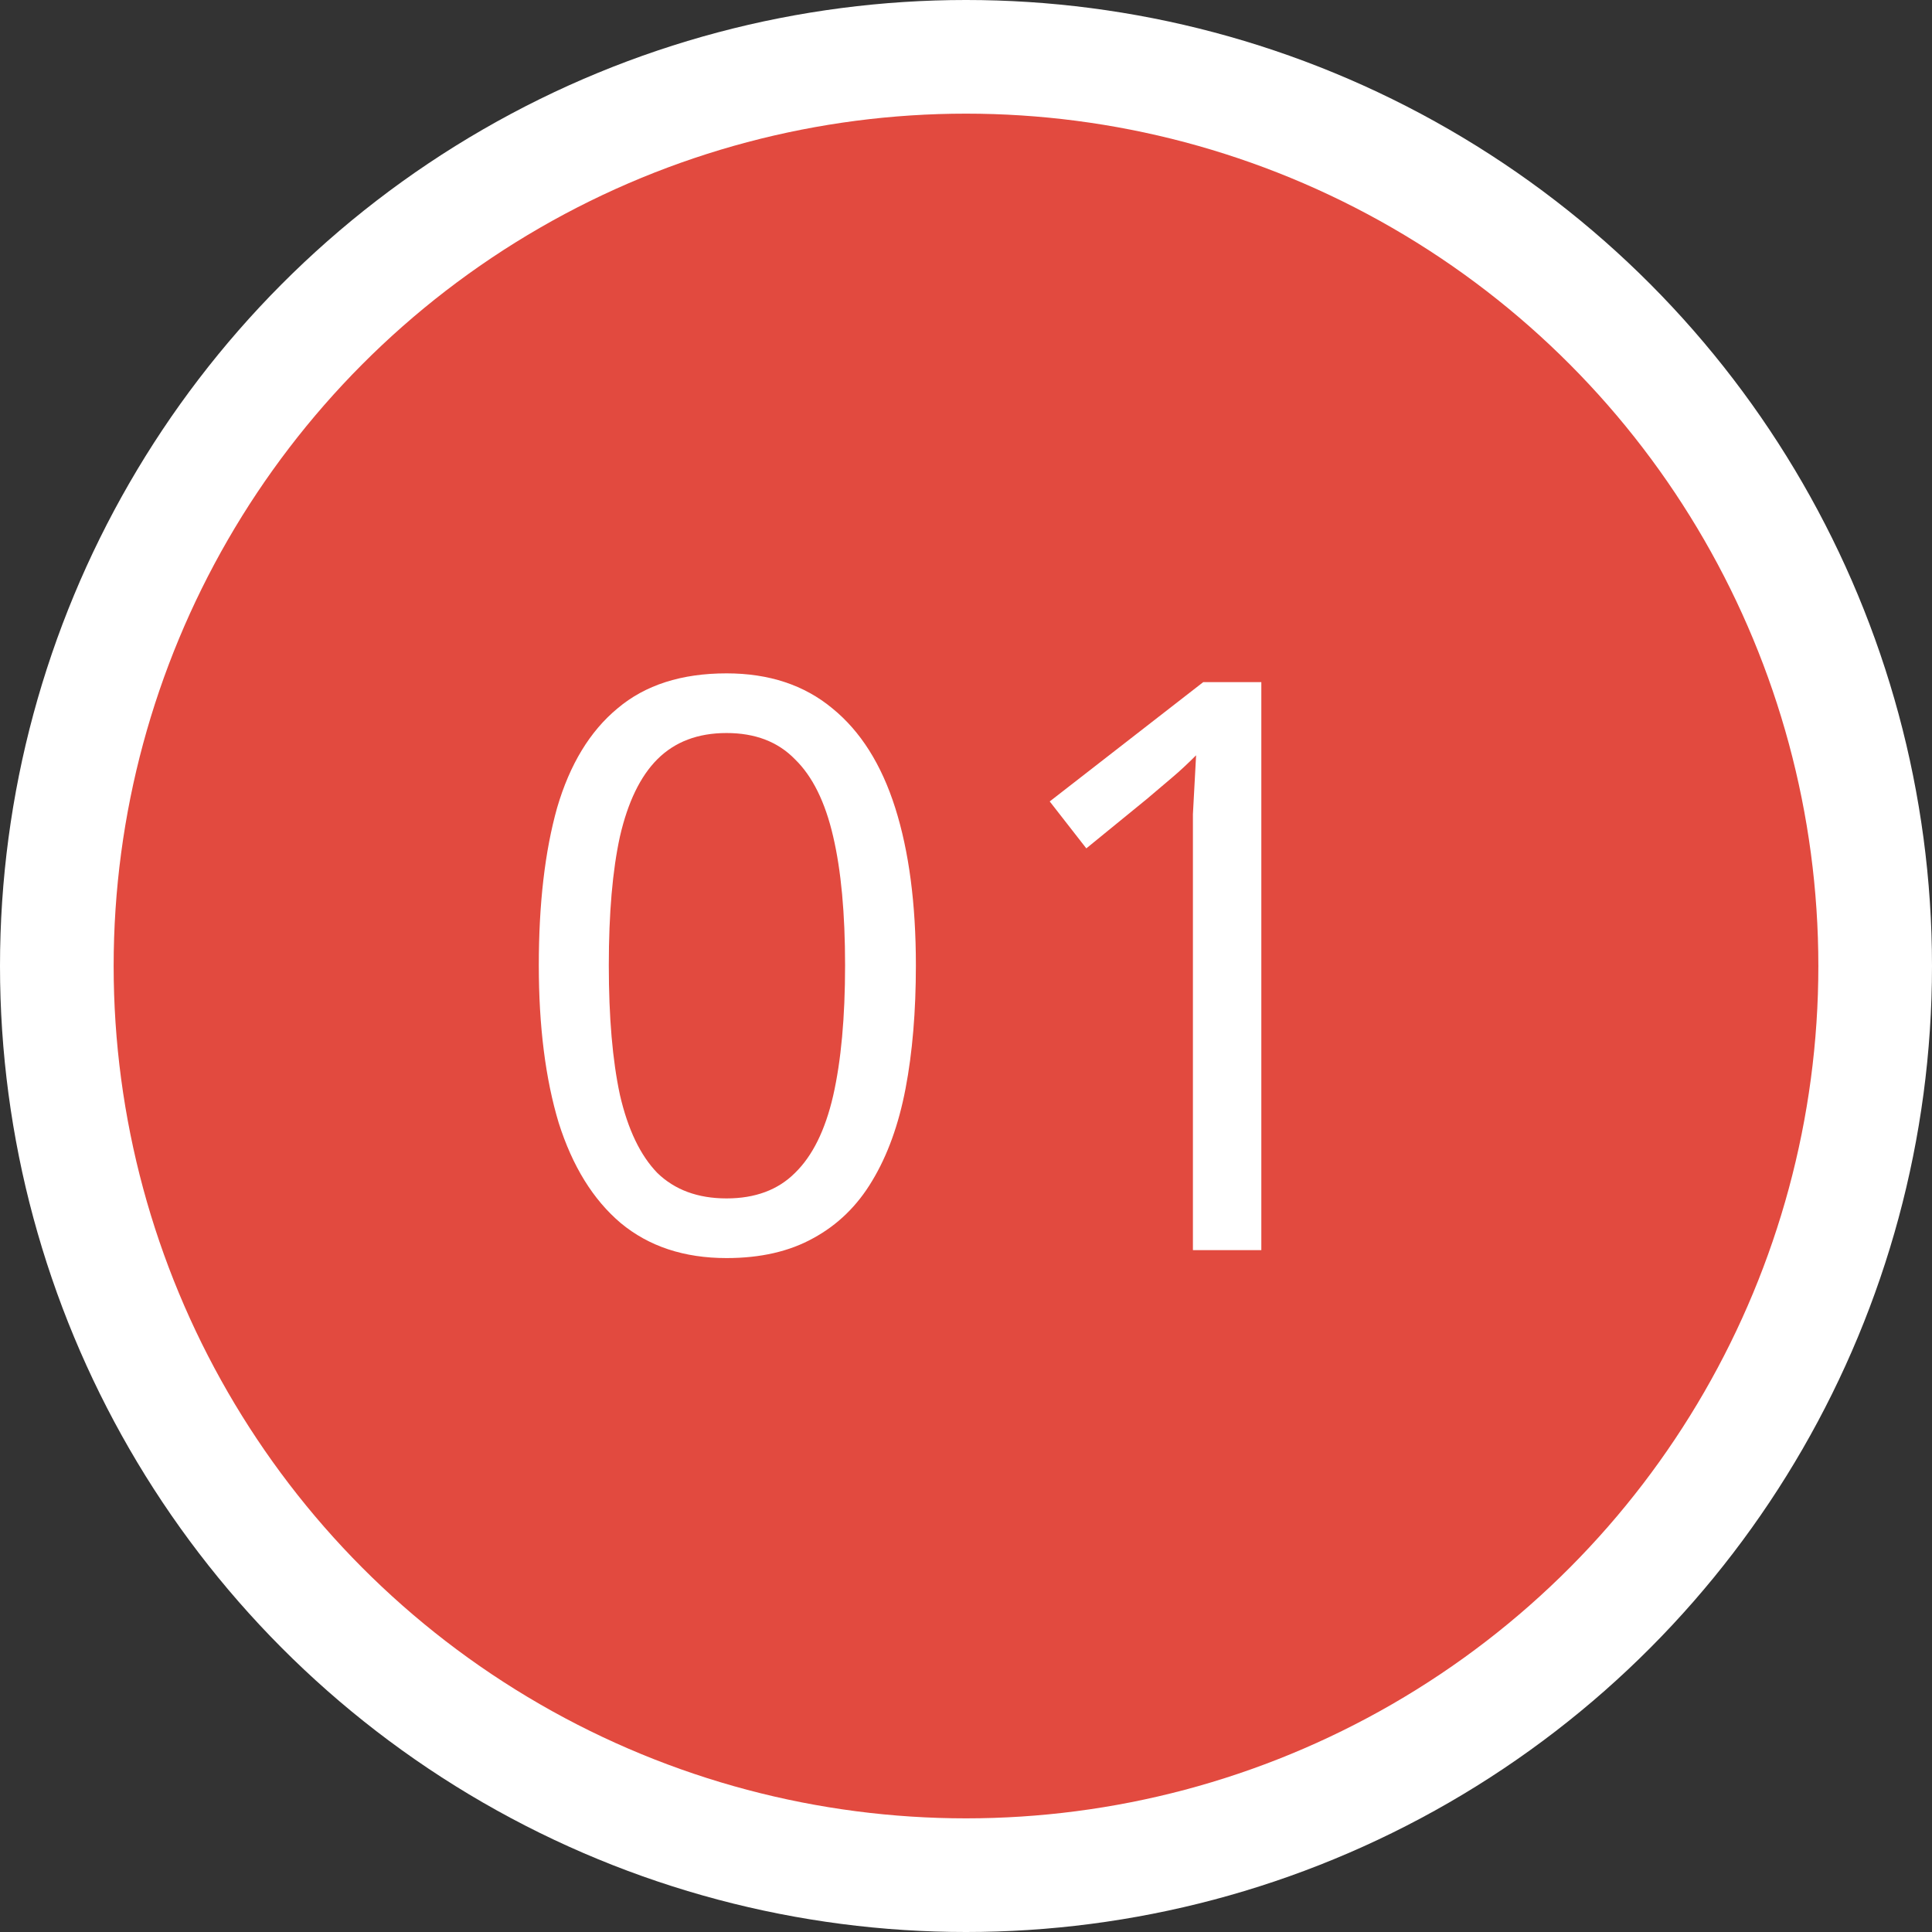 <svg width="51" height="51" viewBox="0 0 51 51" fill="none" xmlns="http://www.w3.org/2000/svg">
<rect x="0" y="0" width="51" height="51" fill="#333333" stroke="none"/>
<circle cx="25.5" cy="25.5" r="25.5" fill="white"/>
<circle cx="25.5" cy="25.5" r="22.5" fill="#E24A3F"/>
<path d="M24.177 25.482C24.177 26.7 24.086 27.785 23.904 28.737C23.722 29.689 23.428 30.501 23.022 31.173C22.63 31.831 22.112 32.335 21.468 32.685C20.838 33.035 20.075 33.21 19.179 33.21C18.059 33.21 17.128 32.902 16.386 32.286C15.658 31.67 15.112 30.788 14.748 29.64C14.398 28.478 14.223 27.092 14.223 25.482C14.223 23.858 14.384 22.472 14.706 21.324C15.042 20.176 15.574 19.301 16.302 18.699C17.03 18.083 17.989 17.775 19.179 17.775C20.299 17.775 21.23 18.083 21.972 18.699C22.714 19.301 23.267 20.176 23.631 21.324C23.995 22.472 24.177 23.858 24.177 25.482ZM16.071 25.482C16.071 26.854 16.169 27.995 16.365 28.905C16.575 29.815 16.904 30.501 17.352 30.963C17.814 31.411 18.423 31.635 19.179 31.635C19.935 31.635 20.537 31.411 20.985 30.963C21.447 30.515 21.783 29.836 21.993 28.926C22.203 28.002 22.308 26.854 22.308 25.482C22.308 24.11 22.203 22.976 21.993 22.08C21.783 21.17 21.447 20.491 20.985 20.043C20.537 19.581 19.935 19.35 19.179 19.35C18.423 19.35 17.814 19.581 17.352 20.043C16.904 20.491 16.575 21.17 16.365 22.08C16.169 22.976 16.071 24.11 16.071 25.482ZM33.296 33H31.49V22.521C31.49 22.115 31.49 21.772 31.49 21.492C31.504 21.212 31.518 20.953 31.532 20.715C31.546 20.463 31.56 20.204 31.574 19.938C31.35 20.162 31.147 20.351 30.965 20.505C30.783 20.659 30.552 20.855 30.272 21.093L28.676 22.395L27.71 21.156L31.763 18.006H33.296V33Z" fill="white"/>
</svg>
